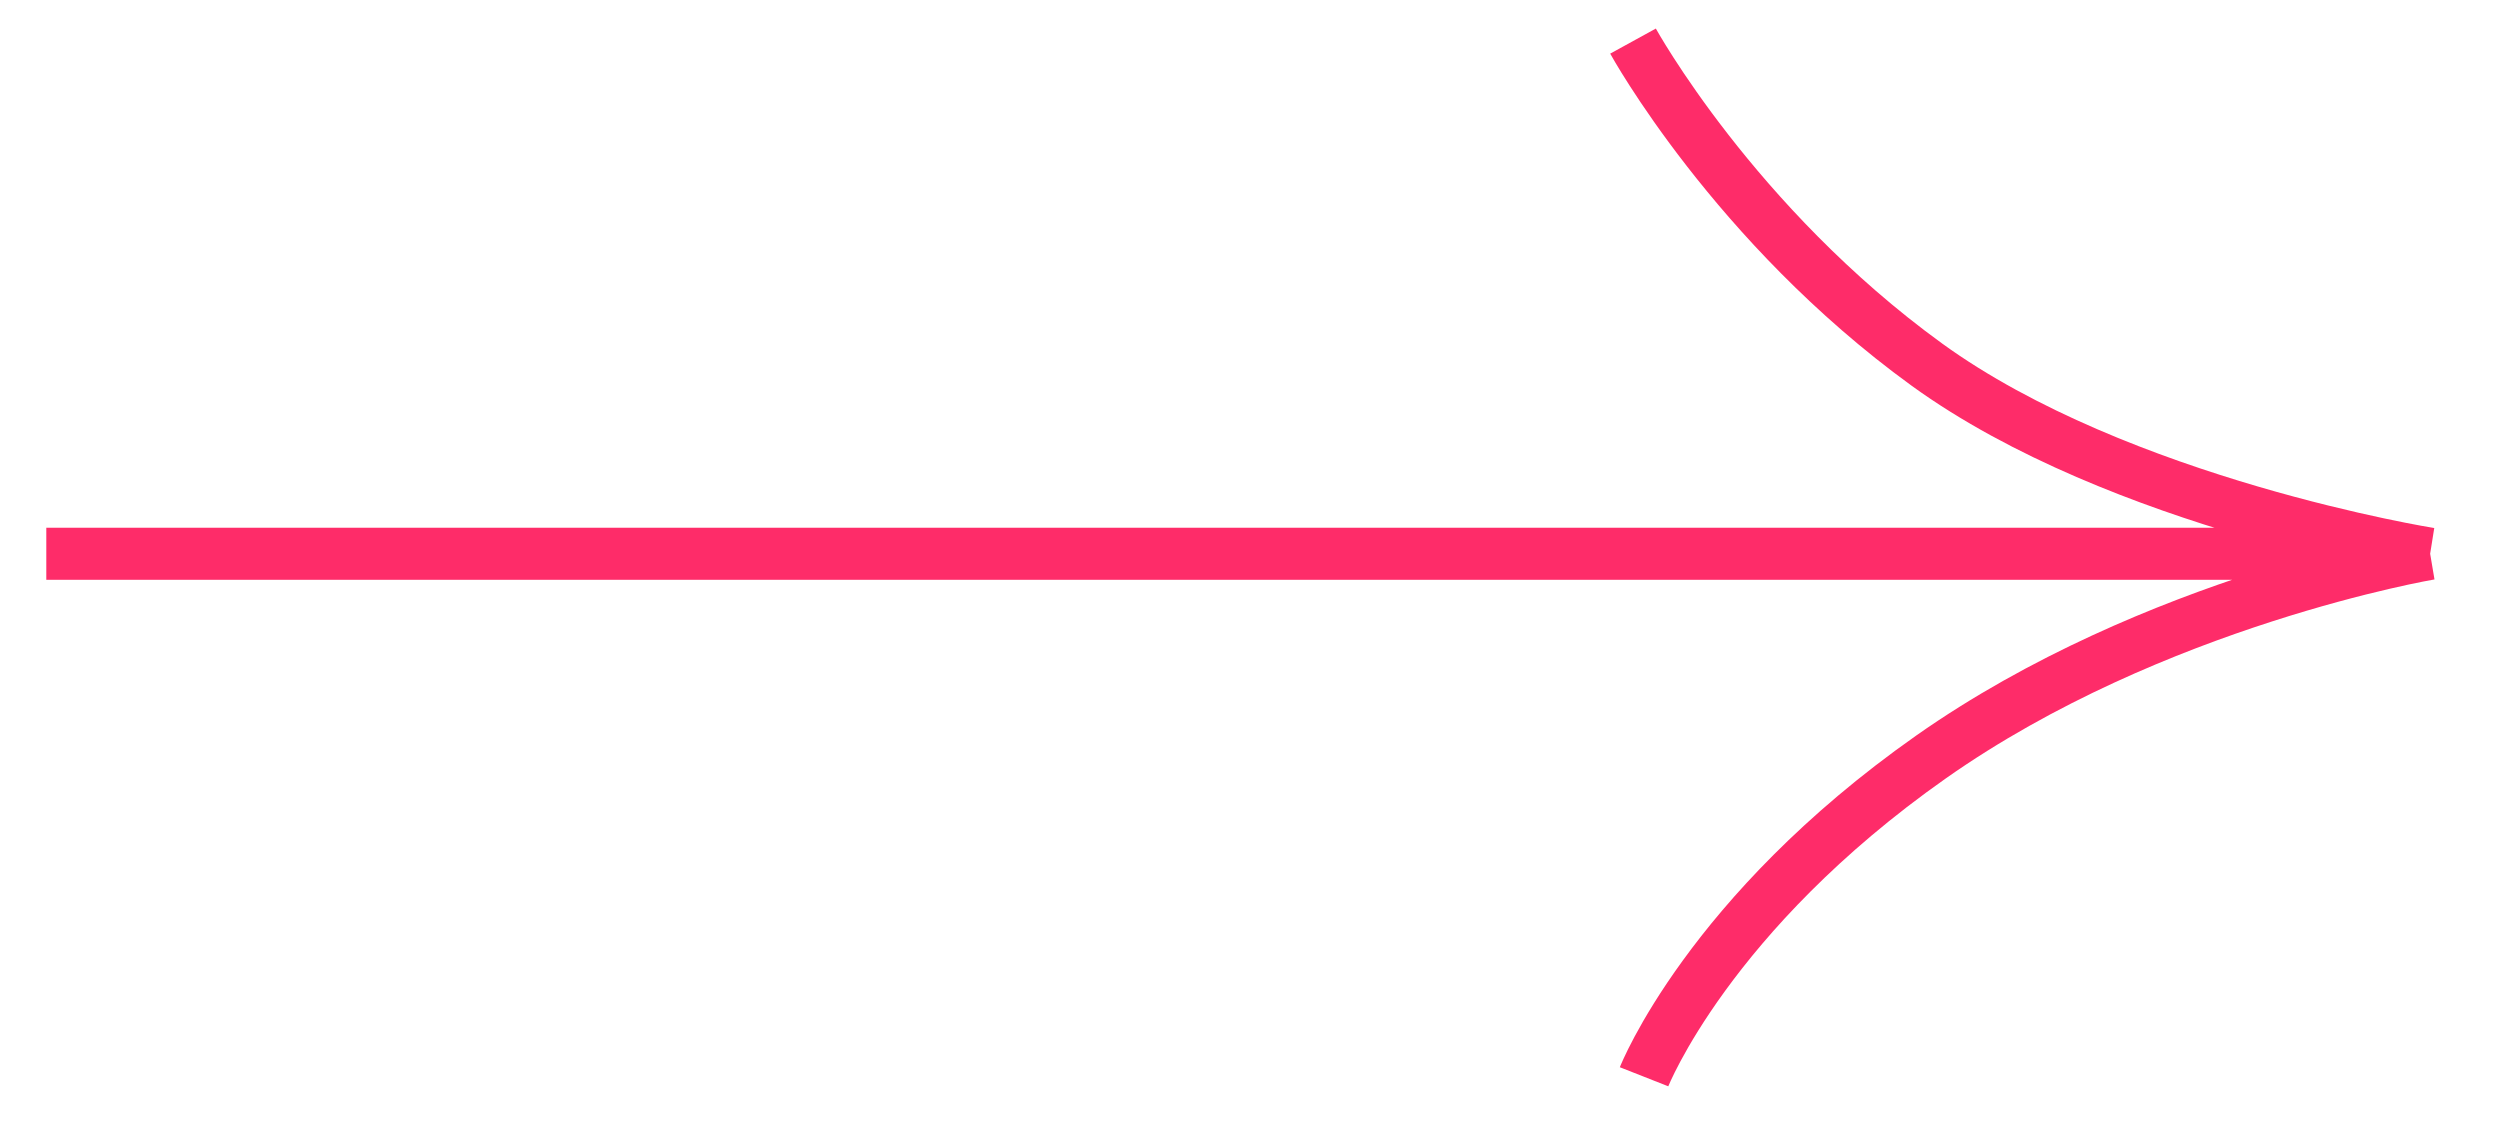 <?xml version="1.0" encoding="UTF-8"?> <svg xmlns="http://www.w3.org/2000/svg" width="48" height="22" viewBox="0 0 48 22" fill="none"> <path d="M0.889 10.632L46.659 10.632M46.659 10.632C46.659 10.632 40.696 9.683 36.994 6.999C33.292 4.315 31.354 0.789 31.354 0.789M46.659 10.632C46.659 10.632 41.349 11.528 37.074 14.535C32.8 17.541 31.566 20.674 31.566 20.674" stroke="#FE2C69" stroke-linejoin="round"></path> </svg> 